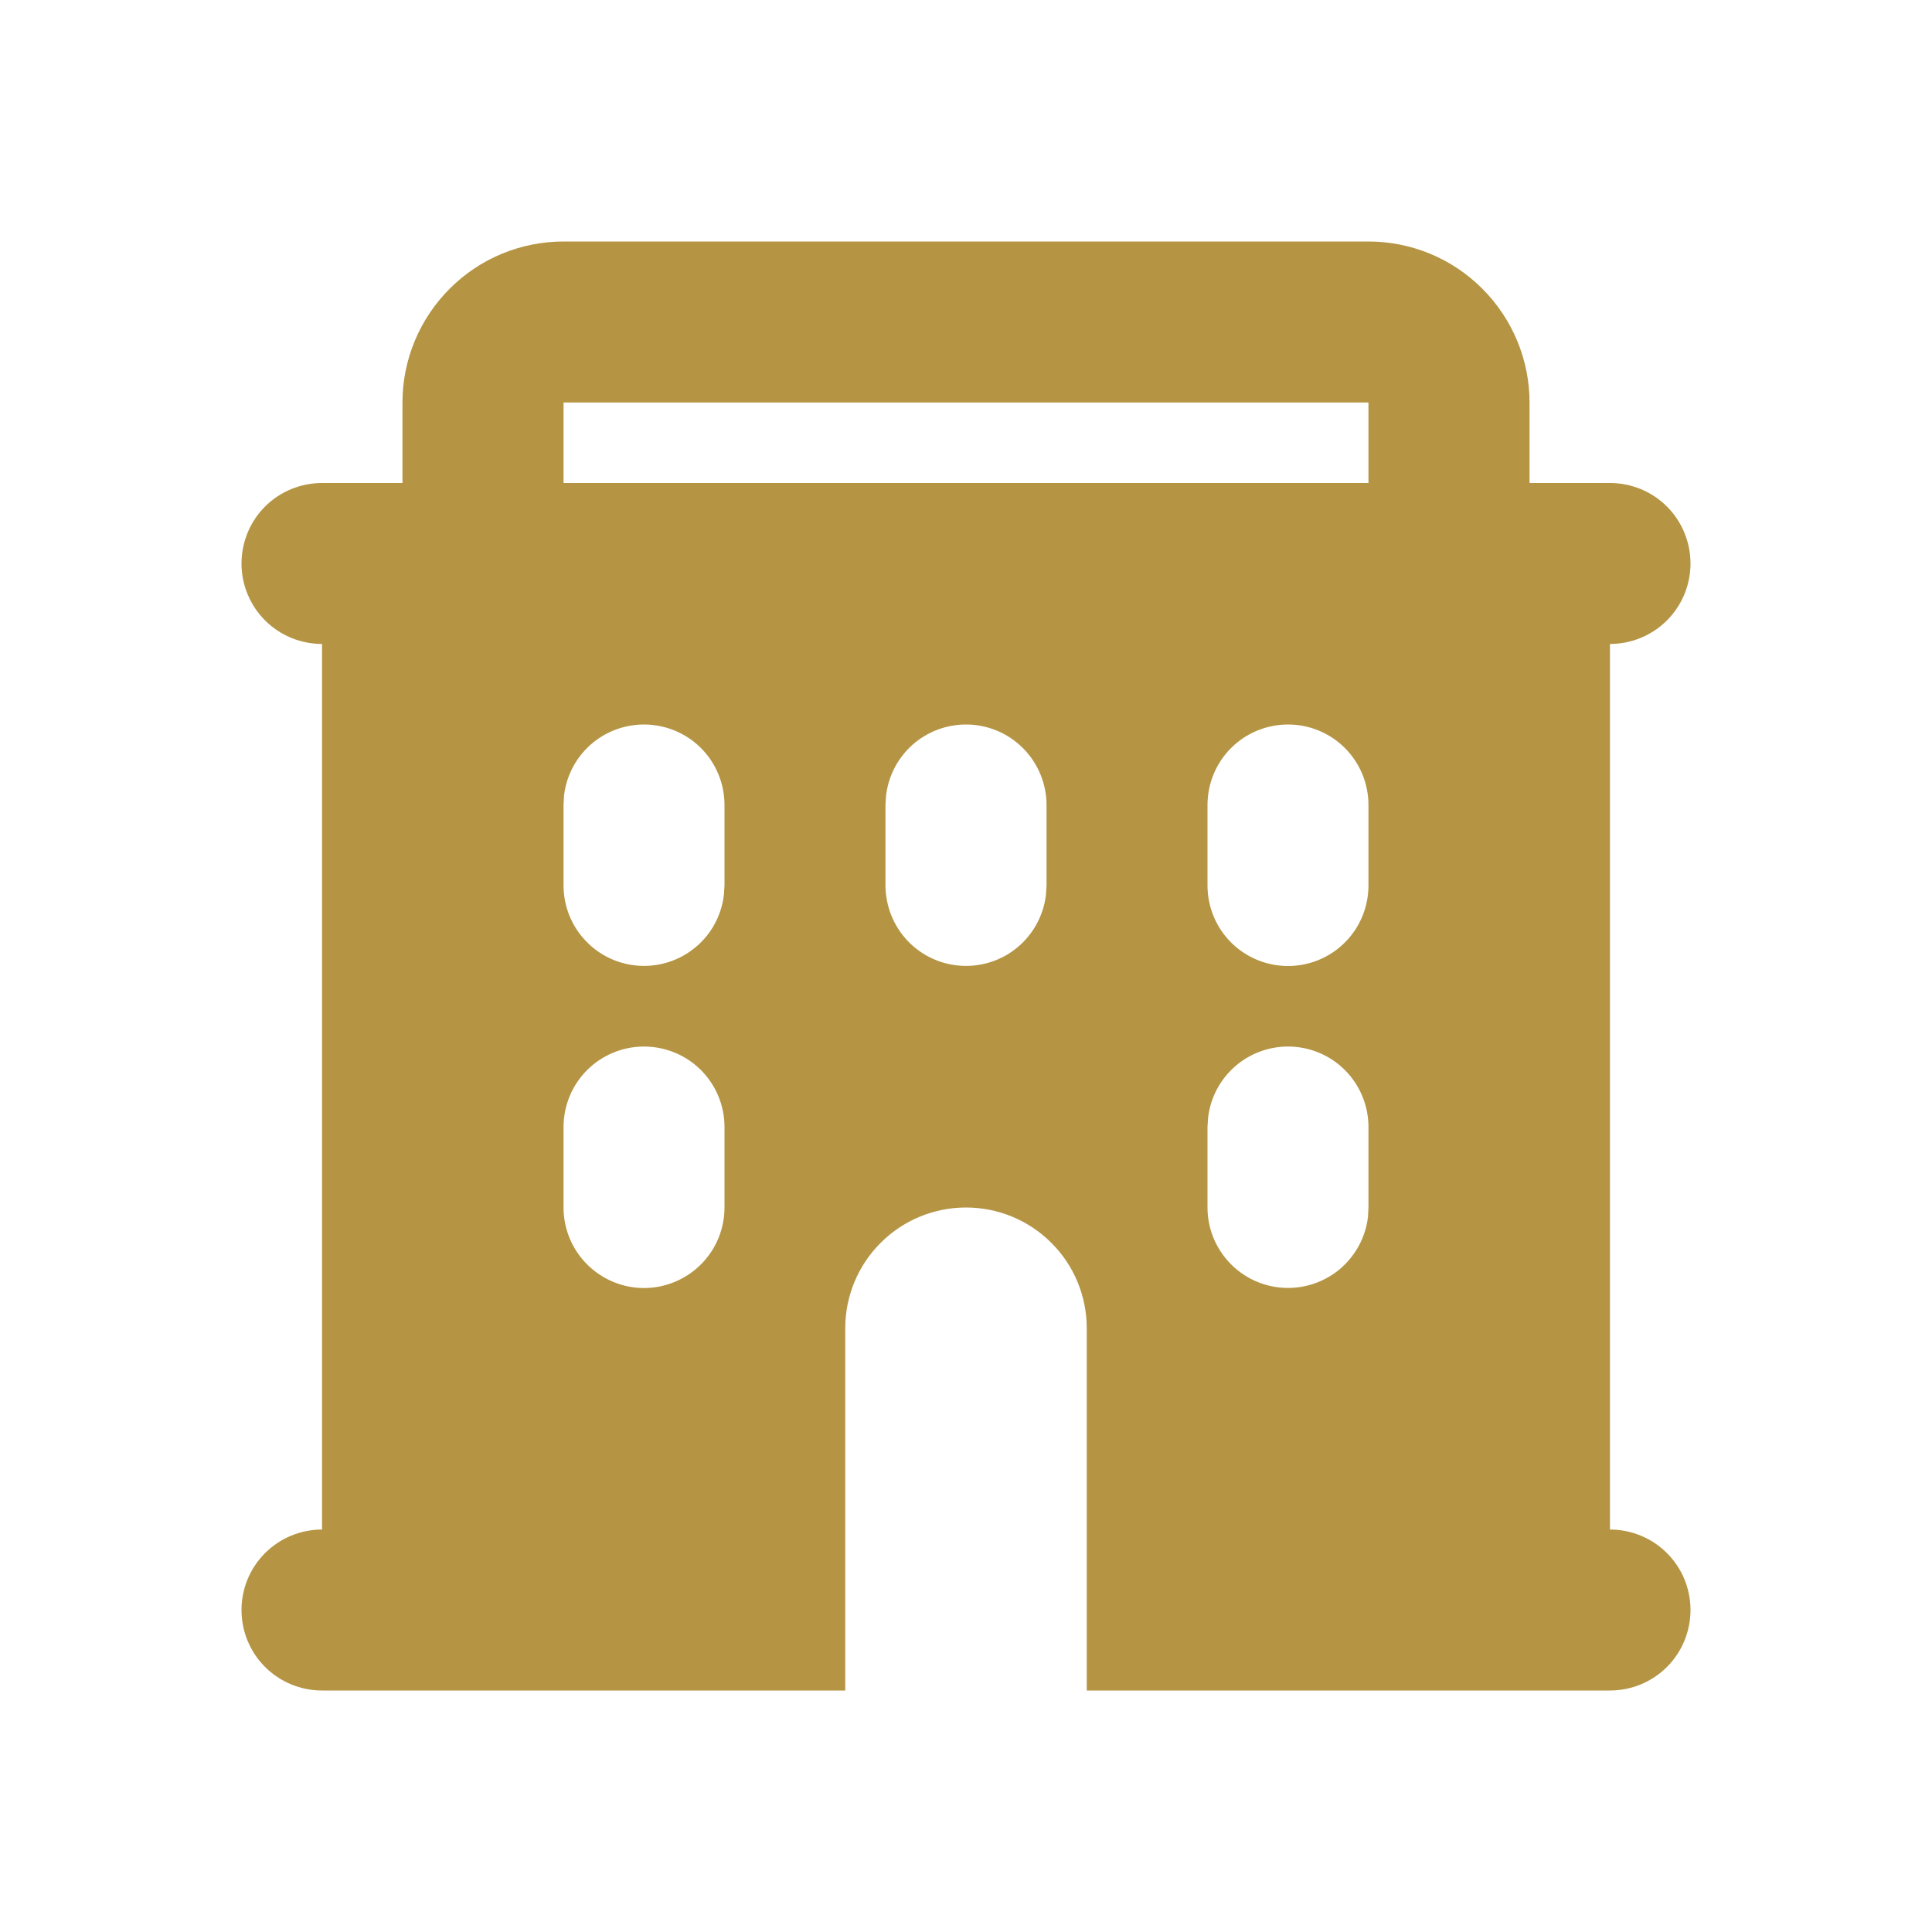 <svg width="16" height="16" viewBox="0 0 16 16" fill="none" xmlns="http://www.w3.org/2000/svg">
<path fill-rule="evenodd" clip-rule="evenodd" d="M11.333 2C11.687 2 12.026 2.14 12.276 2.391C12.526 2.641 12.667 2.98 12.667 3.333V4H13.333C13.51 4 13.68 4.07 13.805 4.195C13.93 4.32 14 4.49 14 4.667C14 4.843 13.93 5.013 13.805 5.138C13.68 5.263 13.51 5.333 13.333 5.333V12.667C13.51 12.667 13.68 12.737 13.805 12.862C13.93 12.987 14 13.156 14 13.333C14 13.51 13.93 13.68 13.805 13.805C13.68 13.93 13.51 14 13.333 14H9V11C9 10.735 8.895 10.48 8.707 10.293C8.52 10.105 8.265 10 8 10C7.735 10 7.48 10.105 7.293 10.293C7.105 10.48 7 10.735 7 11V14H2.667C2.49 14 2.32 13.93 2.195 13.805C2.07 13.68 2 13.51 2 13.333C2 13.156 2.07 12.987 2.195 12.862C2.32 12.737 2.49 12.667 2.667 12.667V5.333C2.49 5.333 2.32 5.263 2.195 5.138C2.07 5.013 2 4.843 2 4.667C2 4.49 2.07 4.32 2.195 4.195C2.32 4.07 2.49 4 2.667 4H3.333V3.333C3.333 2.98 3.474 2.641 3.724 2.391C3.974 2.14 4.313 2 4.667 2H11.333ZM5.333 8.667C5.157 8.667 4.987 8.737 4.862 8.862C4.737 8.987 4.667 9.157 4.667 9.333V10C4.667 10.177 4.737 10.346 4.862 10.471C4.987 10.596 5.157 10.667 5.333 10.667C5.51 10.667 5.68 10.596 5.805 10.471C5.93 10.346 6 10.177 6 10V9.333C6 9.157 5.93 8.987 5.805 8.862C5.68 8.737 5.51 8.667 5.333 8.667ZM10.667 8.667C10.503 8.667 10.346 8.727 10.224 8.835C10.102 8.944 10.024 9.093 10.005 9.255L10 9.333V10C10 10.17 10.065 10.333 10.182 10.457C10.299 10.581 10.458 10.655 10.628 10.665C10.797 10.675 10.964 10.62 11.095 10.511C11.225 10.401 11.309 10.247 11.329 10.078L11.333 10V9.333C11.333 9.157 11.263 8.987 11.138 8.862C11.013 8.737 10.844 8.667 10.667 8.667ZM5.333 6C5.17 6 5.012 6.06 4.89 6.168C4.768 6.277 4.69 6.426 4.671 6.589L4.667 6.667V7.333C4.667 7.503 4.732 7.667 4.849 7.79C4.965 7.914 5.125 7.988 5.294 7.998C5.464 8.008 5.631 7.953 5.761 7.844C5.892 7.735 5.975 7.58 5.995 7.411L6 7.333V6.667C6 6.49 5.93 6.32 5.805 6.195C5.68 6.07 5.51 6 5.333 6ZM8 6C7.837 6 7.679 6.06 7.557 6.168C7.435 6.277 7.357 6.426 7.338 6.589L7.333 6.667V7.333C7.334 7.503 7.399 7.667 7.515 7.79C7.632 7.914 7.791 7.988 7.961 7.998C8.131 8.008 8.298 7.953 8.428 7.844C8.558 7.735 8.642 7.58 8.662 7.411L8.667 7.333V6.667C8.667 6.49 8.596 6.32 8.471 6.195C8.346 6.07 8.177 6 8 6ZM10.667 6C10.49 6 10.32 6.07 10.195 6.195C10.07 6.32 10 6.49 10 6.667V7.333C10 7.51 10.07 7.68 10.195 7.805C10.32 7.93 10.49 8 10.667 8C10.844 8 11.013 7.93 11.138 7.805C11.263 7.68 11.333 7.51 11.333 7.333V6.667C11.333 6.49 11.263 6.32 11.138 6.195C11.013 6.07 10.844 6 10.667 6ZM11.333 3.333H4.667V4H11.333V3.333Z" fill="#B59544"/>
</svg>
